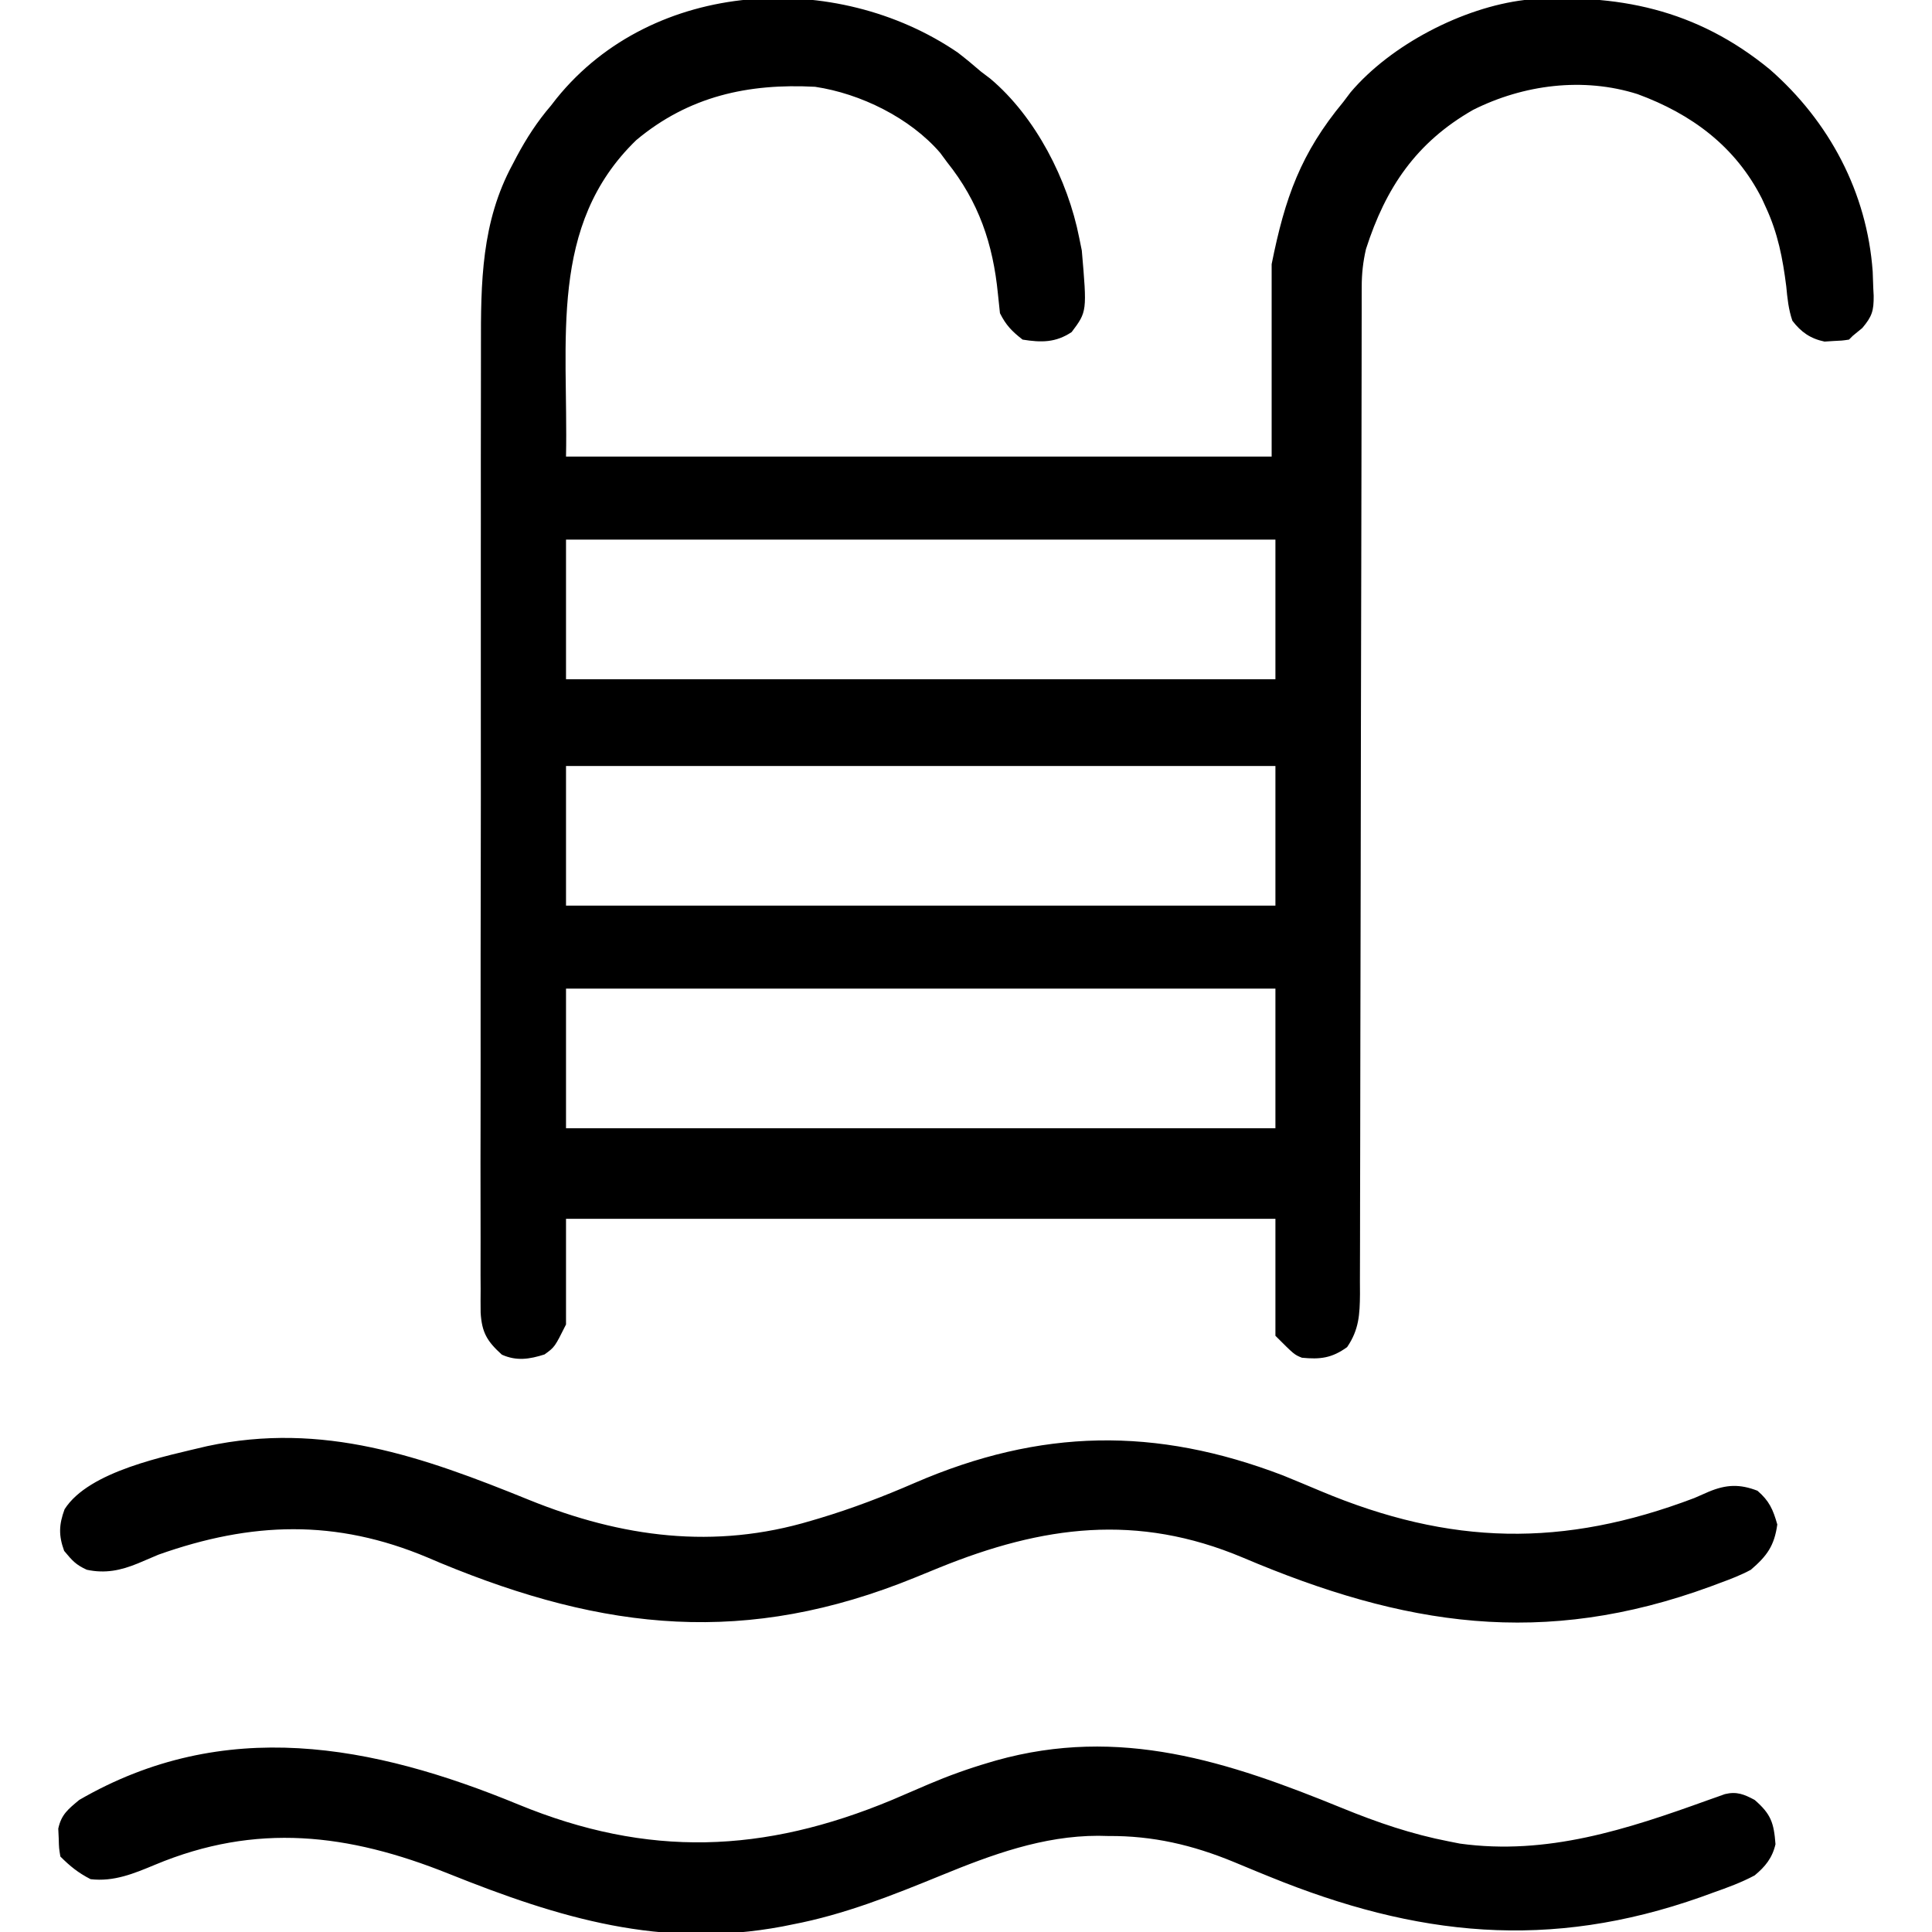 <?xml version="1.0" encoding="UTF-8"?>
<svg version="1.1" fill="black" xmlns="http://www.w3.org/2000/svg" width="512" height="512">
<path d="M0 0 C2.117 1.632 4.148 3.317 6.168 5.066 C7.375 5.979 7.375 5.979 8.605 6.91 C20.658 17.052 29.156 33.774 32.168 49.066 C32.395 50.18 32.622 51.294 32.855 52.441 C34.251 68.629 34.251 68.629 30.168 74.066 C25.942 76.884 22.132 76.866 17.168 76.066 C14.344 73.876 12.753 72.236 11.168 69.066 C10.975 67.35 10.787 65.632 10.624 63.913 C9.323 50.689 5.544 39.542 -2.832 29.066 C-3.44 28.243 -4.049 27.419 -4.676 26.57 C-12.675 17.281 -25.821 10.849 -37.832 9.066 C-55.533 8.125 -71.277 11.551 -85.207 23.191 C-108.605 45.82 -103.204 76.287 -103.832 107.066 C-42.122 107.066 19.588 107.066 83.168 107.066 C83.168 90.236 83.168 73.406 83.168 56.066 C86.701 38.401 90.912 26.652 102.168 13.066 C102.798 12.231 103.429 11.396 104.078 10.535 C114.777 -2.103 133.841 -11.961 150.168 -13.934 C174.746 -15.829 195.787 -11.477 215.195 4.465 C230.964 18.265 240.953 37.07 242.453 58.055 C242.511 59.496 242.562 60.937 242.605 62.379 C242.64 63.061 242.675 63.744 242.71 64.447 C242.743 68.414 242.298 69.913 239.703 72.984 C238.867 73.671 238.03 74.359 237.168 75.066 C236.838 75.396 236.508 75.726 236.168 76.066 C234.312 76.34 234.312 76.34 231.98 76.441 C230.845 76.515 230.845 76.515 229.688 76.59 C225.946 75.813 223.446 74.059 221.168 71.066 C220.136 68.066 219.84 65.089 219.543 61.941 C218.606 54.525 217.331 47.906 214.168 41.066 C213.821 40.305 213.474 39.543 213.117 38.758 C206.113 24.87 194.455 16.274 180.148 11.012 C165.72 6.436 149.888 8.488 136.543 15.191 C121.513 23.785 113.402 35.757 108.168 52.066 C107.383 55.448 107.042 58.569 107.038 62.038 C107.032 63.51 107.032 63.51 107.027 65.012 C107.028 66.083 107.029 67.154 107.03 68.257 C107.027 69.401 107.024 70.544 107.021 71.722 C107.013 75.562 107.012 79.402 107.01 83.242 C107.006 85.992 107.001 88.741 106.995 91.491 C106.983 97.416 106.975 103.341 106.969 109.267 C106.958 118.632 106.938 127.997 106.916 137.362 C106.908 140.567 106.901 143.772 106.893 146.976 C106.891 148.178 106.891 148.178 106.888 149.403 C106.867 158.516 106.848 167.63 106.83 176.743 C106.828 177.576 106.827 178.409 106.825 179.267 C106.799 192.771 106.78 206.275 106.763 219.78 C106.746 233.645 106.717 247.511 106.679 261.376 C106.655 269.928 106.641 278.48 106.639 287.032 C106.637 292.892 106.624 298.751 106.603 304.611 C106.591 307.992 106.585 311.372 106.59 314.753 C106.593 318.419 106.579 322.083 106.56 325.749 C106.565 326.817 106.571 327.886 106.577 328.987 C106.528 334.406 106.321 338.435 103.168 343.066 C99.097 346.001 96.003 346.351 91.195 345.879 C89.168 345.066 89.168 345.066 84.168 340.066 C84.168 329.836 84.168 319.606 84.168 309.066 C22.128 309.066 -39.912 309.066 -103.832 309.066 C-103.832 318.306 -103.832 327.546 -103.832 337.066 C-106.832 343.066 -106.832 343.066 -109.52 345.004 C-113.491 346.278 -116.946 346.811 -120.832 345.066 C-124.737 341.532 -126.144 339.212 -126.458 333.922 C-126.485 331.826 -126.483 329.729 -126.46 327.633 C-126.467 326.475 -126.474 325.318 -126.482 324.125 C-126.496 320.919 -126.488 317.715 -126.471 314.51 C-126.458 311.049 -126.473 307.589 -126.485 304.129 C-126.503 297.35 -126.495 290.572 -126.477 283.793 C-126.463 278.278 -126.459 272.763 -126.462 267.248 C-126.463 266.463 -126.463 265.677 -126.464 264.868 C-126.465 263.272 -126.466 261.676 -126.467 260.08 C-126.475 245.962 -126.459 231.845 -126.429 217.728 C-126.4 204.055 -126.393 190.382 -126.408 176.709 C-126.425 161.807 -126.429 146.904 -126.412 132.002 C-126.41 130.409 -126.408 128.816 -126.406 127.223 C-126.405 126.439 -126.404 125.655 -126.403 124.848 C-126.398 119.35 -126.401 113.853 -126.408 108.356 C-126.416 101.639 -126.409 94.923 -126.384 88.207 C-126.371 84.786 -126.365 81.366 -126.376 77.945 C-126.416 60.95 -126.282 44.883 -117.957 29.566 C-117.61 28.902 -117.262 28.237 -116.905 27.553 C-114.306 22.687 -111.431 18.257 -107.832 14.066 C-107.336 13.428 -106.839 12.79 -106.328 12.133 C-80.713 -19.531 -32.239 -22.011 0 0 Z M-103.832 129.066 C-103.832 141.276 -103.832 153.486 -103.832 166.066 C-41.792 166.066 20.248 166.066 84.168 166.066 C84.168 153.856 84.168 141.646 84.168 129.066 C22.128 129.066 -39.912 129.066 -103.832 129.066 Z M-103.832 189.066 C-103.832 201.276 -103.832 213.486 -103.832 226.066 C-41.792 226.066 20.248 226.066 84.168 226.066 C84.168 213.856 84.168 201.646 84.168 189.066 C22.128 189.066 -39.912 189.066 -103.832 189.066 Z M-103.832 248.066 C-103.832 260.276 -103.832 272.486 -103.832 285.066 C-41.792 285.066 20.248 285.066 84.168 285.066 C84.168 272.856 84.168 260.646 84.168 248.066 C22.128 248.066 -39.912 248.066 -103.832 248.066 Z " transform="translate(253.832,13.934)"/>
<path d="M0 0 C24.515 9.922 49.05 13.237 74.769 5.5 C75.496 5.285 76.223 5.071 76.972 4.85 C85.6 2.26 93.886 -0.912 102.144 -4.5 C135.552 -18.962 166.039 -19.405 199.769 -6.5 C203.123 -5.133 206.462 -3.735 209.8 -2.332 C244.142 12.083 273.977 12.703 308.769 -0.5 C310.037 -1.046 311.301 -1.599 312.562 -2.16 C317.219 -4.106 320.801 -4.261 325.519 -2.438 C328.65 0.259 329.646 2.536 330.769 6.5 C329.989 12.158 328.036 14.833 323.769 18.5 C321.129 19.927 318.398 20.973 315.582 22 C314.797 22.295 314.013 22.589 313.205 22.893 C268.711 39.225 231.927 33.446 189.117 15.269 C161.105 3.479 136.137 6.806 108.687 17.941 C106.548 18.814 104.408 19.688 102.269 20.562 C57.677 38.748 20.167 34.787 -23.543 16.687 C-24.645 16.219 -25.748 15.751 -26.883 15.269 C-51.282 4.999 -73.598 5.764 -98.231 14.5 C-100.05 15.254 -101.864 16.023 -103.668 16.812 C-108.229 18.683 -112.346 19.553 -117.231 18.5 C-120.153 17.168 -121.063 16.101 -123.231 13.5 C-124.723 9.394 -124.623 6.569 -123.117 2.469 C-116.651 -7.706 -96.155 -11.635 -85.356 -14.25 C-54.623 -20.844 -28.264 -11.485 0 0 Z " transform="translate(140.231,397.5)"/>
<path d="M0 0 C34.315 14.118 64.924 12.964 99.036 -1.241 C102.241 -2.606 105.441 -3.986 108.639 -5.369 C113.876 -7.597 119.131 -9.491 124.59 -11.098 C125.235 -11.289 125.881 -11.48 126.546 -11.676 C159.371 -20.888 188.007 -11.435 218.34 0.965 C227.645 4.764 236.711 7.864 246.59 9.777 C247.55 9.967 248.511 10.156 249.5 10.352 C272.598 13.535 293.749 6.578 315.188 -1.16 C315.983 -1.44 316.778 -1.72 317.598 -2.008 C318.638 -2.381 318.638 -2.381 319.7 -2.762 C322.844 -3.528 324.804 -2.713 327.59 -1.223 C331.904 2.508 332.689 4.836 333.113 10.512 C332.273 14.149 330.4 16.453 327.59 18.777 C324.05 20.67 320.372 22.009 316.59 23.34 C315.535 23.723 314.48 24.107 313.393 24.502 C273.083 38.757 237.977 34.988 199.094 19.141 C197.999 18.696 196.905 18.251 195.778 17.793 C193.682 16.937 191.59 16.07 189.503 15.191 C178.651 10.722 168.095 8.248 156.34 8.34 C155.444 8.32 154.548 8.3 153.625 8.279 C138.954 8.29 125.392 13.288 112.005 18.778 C99.126 24.045 86.31 29.163 72.59 31.777 C71.716 31.954 70.842 32.131 69.942 32.313 C37.871 38.312 10.847 30.109 -18.594 18.297 C-45.098 7.686 -69.495 4.734 -96.348 15.965 C-101.941 18.298 -107.255 20.502 -113.41 19.777 C-116.707 18.07 -118.811 16.377 -121.41 13.777 C-121.781 11.57 -121.781 11.57 -121.848 8.965 C-121.888 8.113 -121.928 7.261 -121.969 6.383 C-121.162 2.621 -119.332 1.209 -116.41 -1.223 C-78.037 -23.455 -38.637 -15.928 0 0 Z " transform="translate(137.41,478.223)"/>
</svg>
